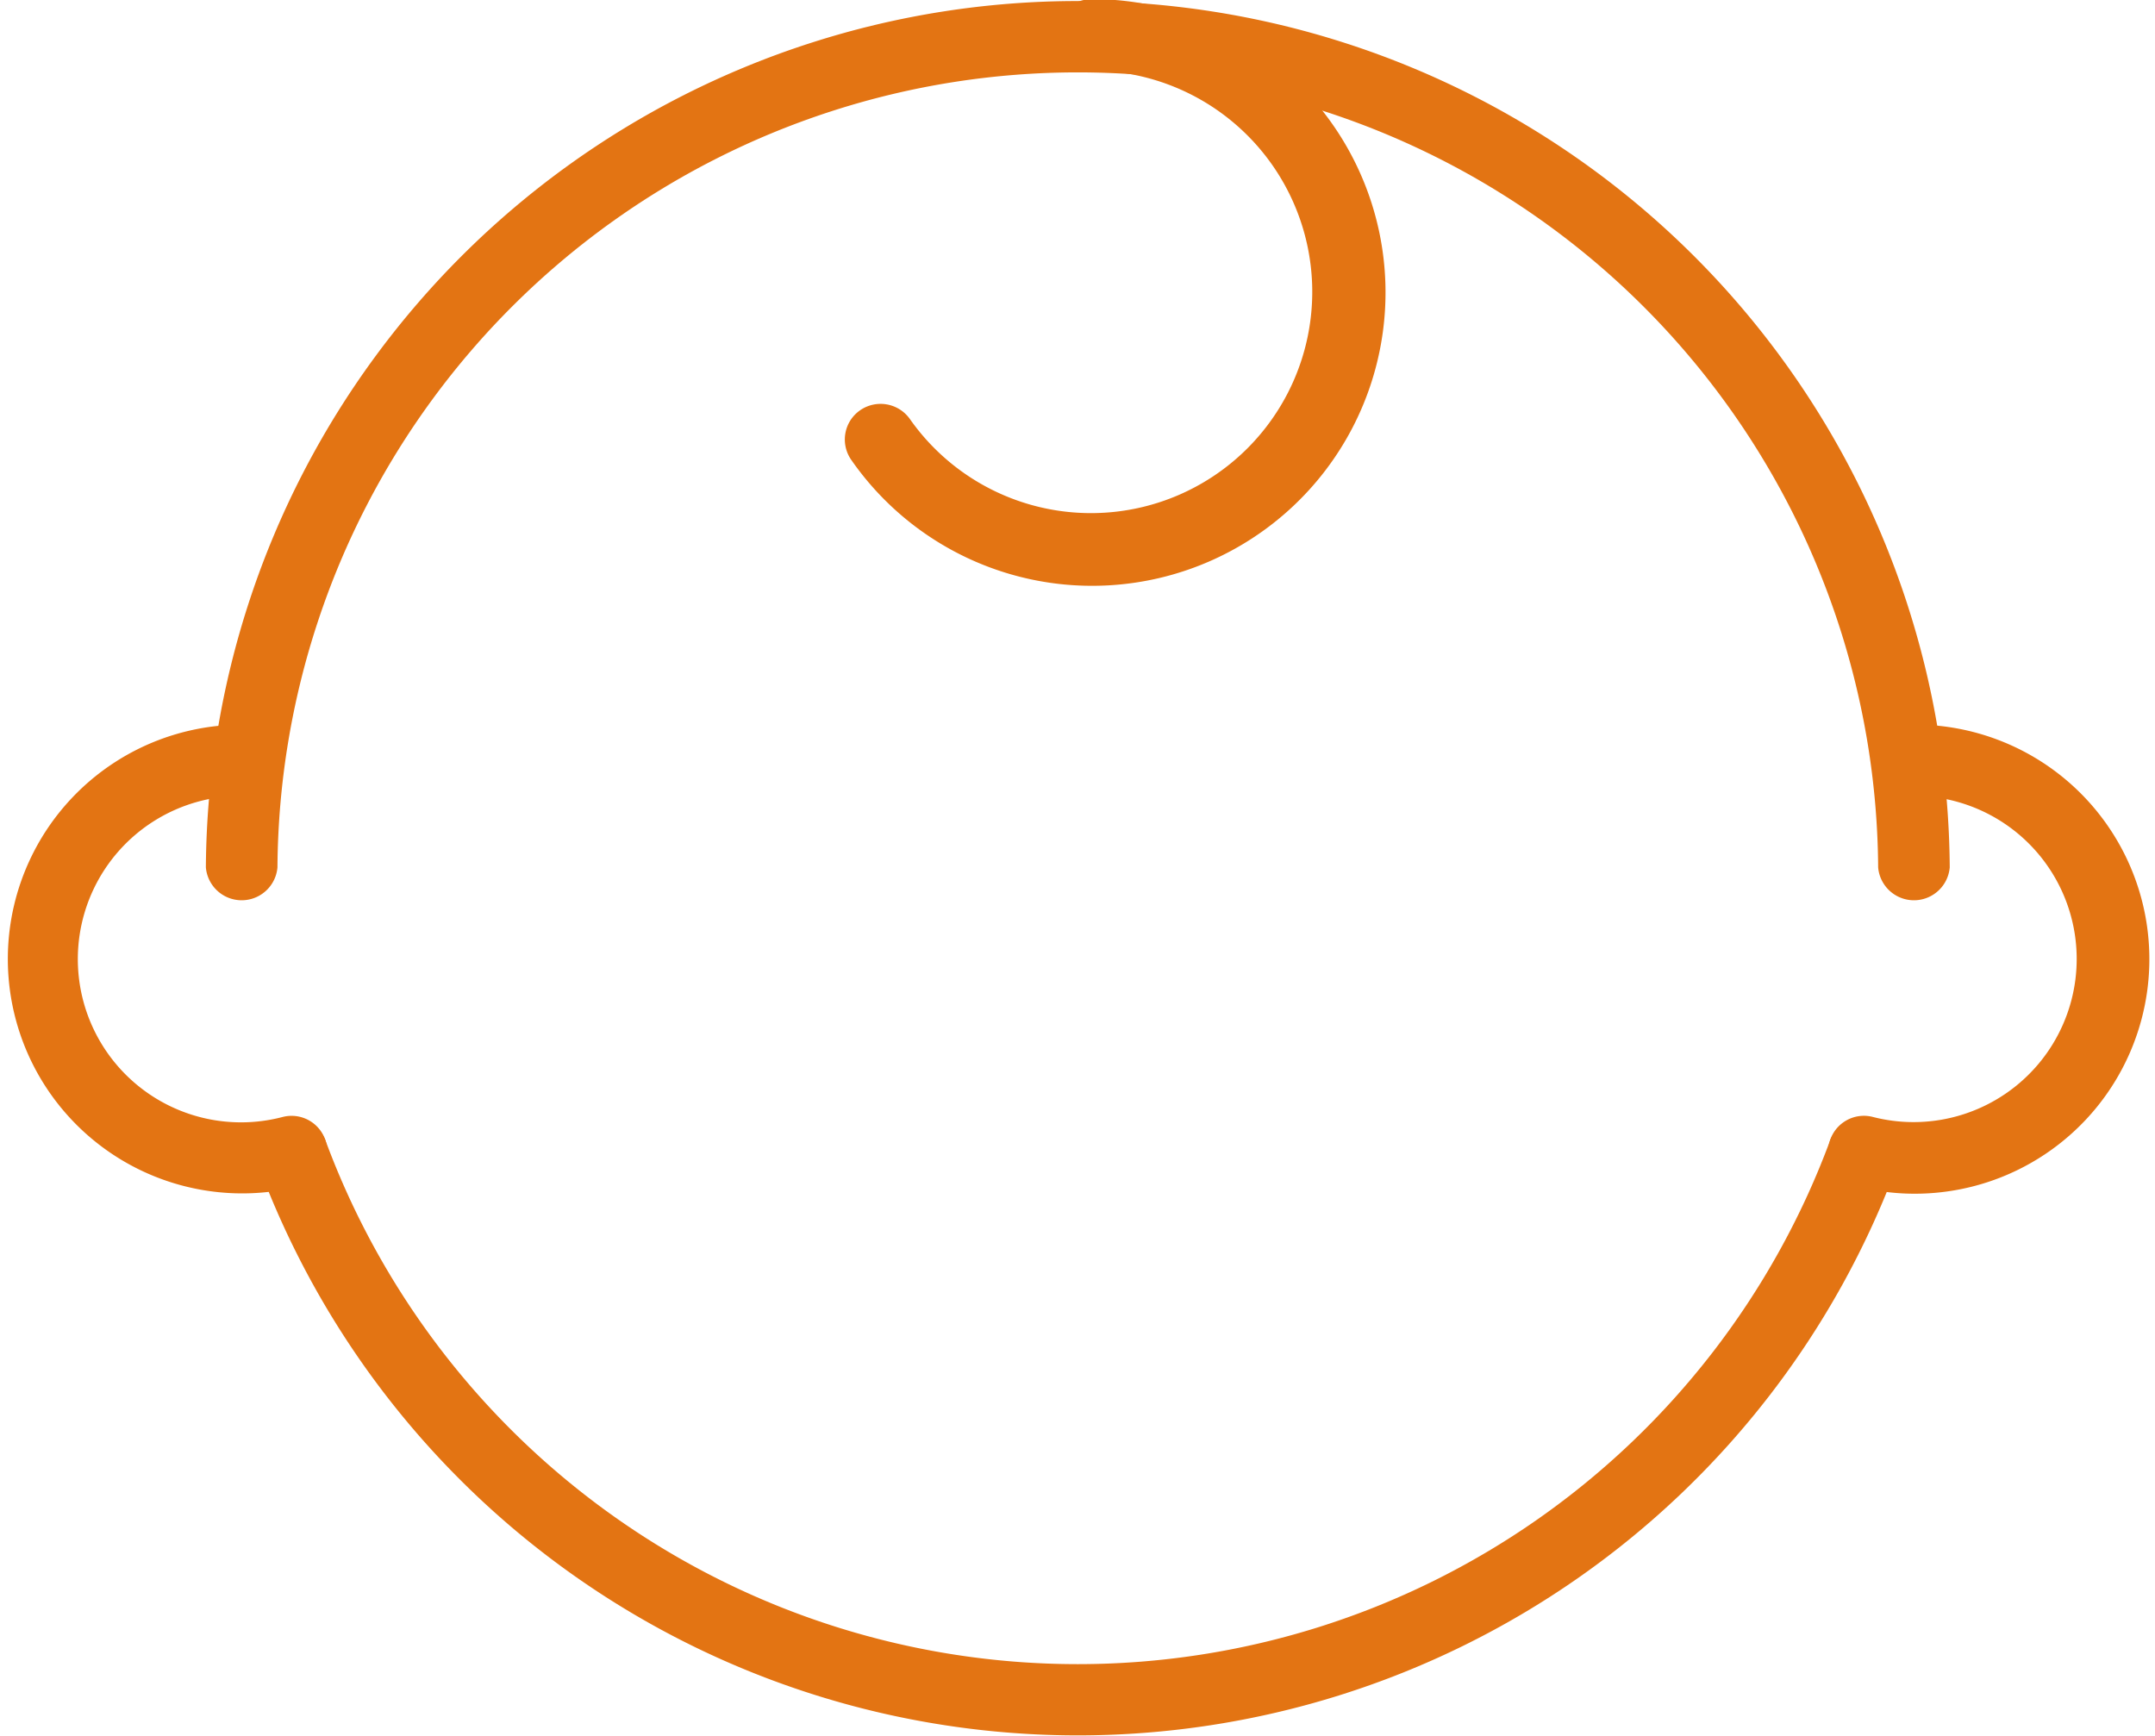 <svg xmlns="http://www.w3.org/2000/svg" xmlns:xlink="http://www.w3.org/1999/xlink" width="60" height="48.333" viewBox="0 0 60 48.333">
  <defs>
    <clipPath id="clip-path">
      <rect id="長方形_3776" data-name="長方形 3776" width="60" height="48.333" fill="#e37413"/>
    </clipPath>
  </defs>
  <g id="ic07" transform="translate(-6.084 -235.789)">
    <g id="グループ_1881" data-name="グループ 1881" transform="translate(6.084 235.789)" clip-path="url(#clip-path)">
      <path id="パス_2998" data-name="パス 2998" d="M18.386,259.923a22.284,22.284,0,0,1,44.567,0,1,1,0,0,0,1.993,0,24.277,24.277,0,0,0-48.553,0,1,1,0,0,0,1.993,0Z" transform="translate(-10.661 -235.773)" fill="#e37413" fill-rule="evenodd"/>
      <path id="パス_2999" data-name="パス 2999" d="M62.733,292.322a22.335,22.335,0,0,1-41.914,0,1,1,0,0,0-1.874.676,24.331,24.331,0,0,0,45.661,0,1,1,0,0,0-1.874-.676Z" transform="translate(-11.768 -260.598)" fill="#e37413" fill-rule="evenodd"/>
      <path id="パス_3000" data-name="パス 3000" d="M14.089,283a4.545,4.545,0,1,1-1.138-8.941.992.992,0,1,0,0-1.984,6.526,6.526,0,1,0,1.635,12.848.993.993,0,1,0-.5-1.922" transform="translate(-6.223 -251.899)" fill="#e37413" fill-rule="evenodd"/>
      <path id="パス_3001" data-name="パス 3001" d="M55.258,237.738a6.161,6.161,0,1,1-5.061,9.7,1,1,0,0,0-1.388-.239.99.99,0,0,0-.24,1.383,8.168,8.168,0,1,0,6.69-12.834.992.992,0,1,0,0,1.984" transform="translate(-24.865 -235.773)" fill="#e37413" fill-rule="evenodd"/>
      <path id="パス_3002" data-name="パス 3002" d="M98.385,284.922a6.531,6.531,0,1,0,1.634-12.848.992.992,0,1,0,0,1.984A4.542,4.542,0,1,1,98.882,283a.993.993,0,1,0-.5,1.922Z" transform="translate(-46.731 -251.899)" fill="#e37413" fill-rule="evenodd"/>
    </g>
  </g>
</svg>

